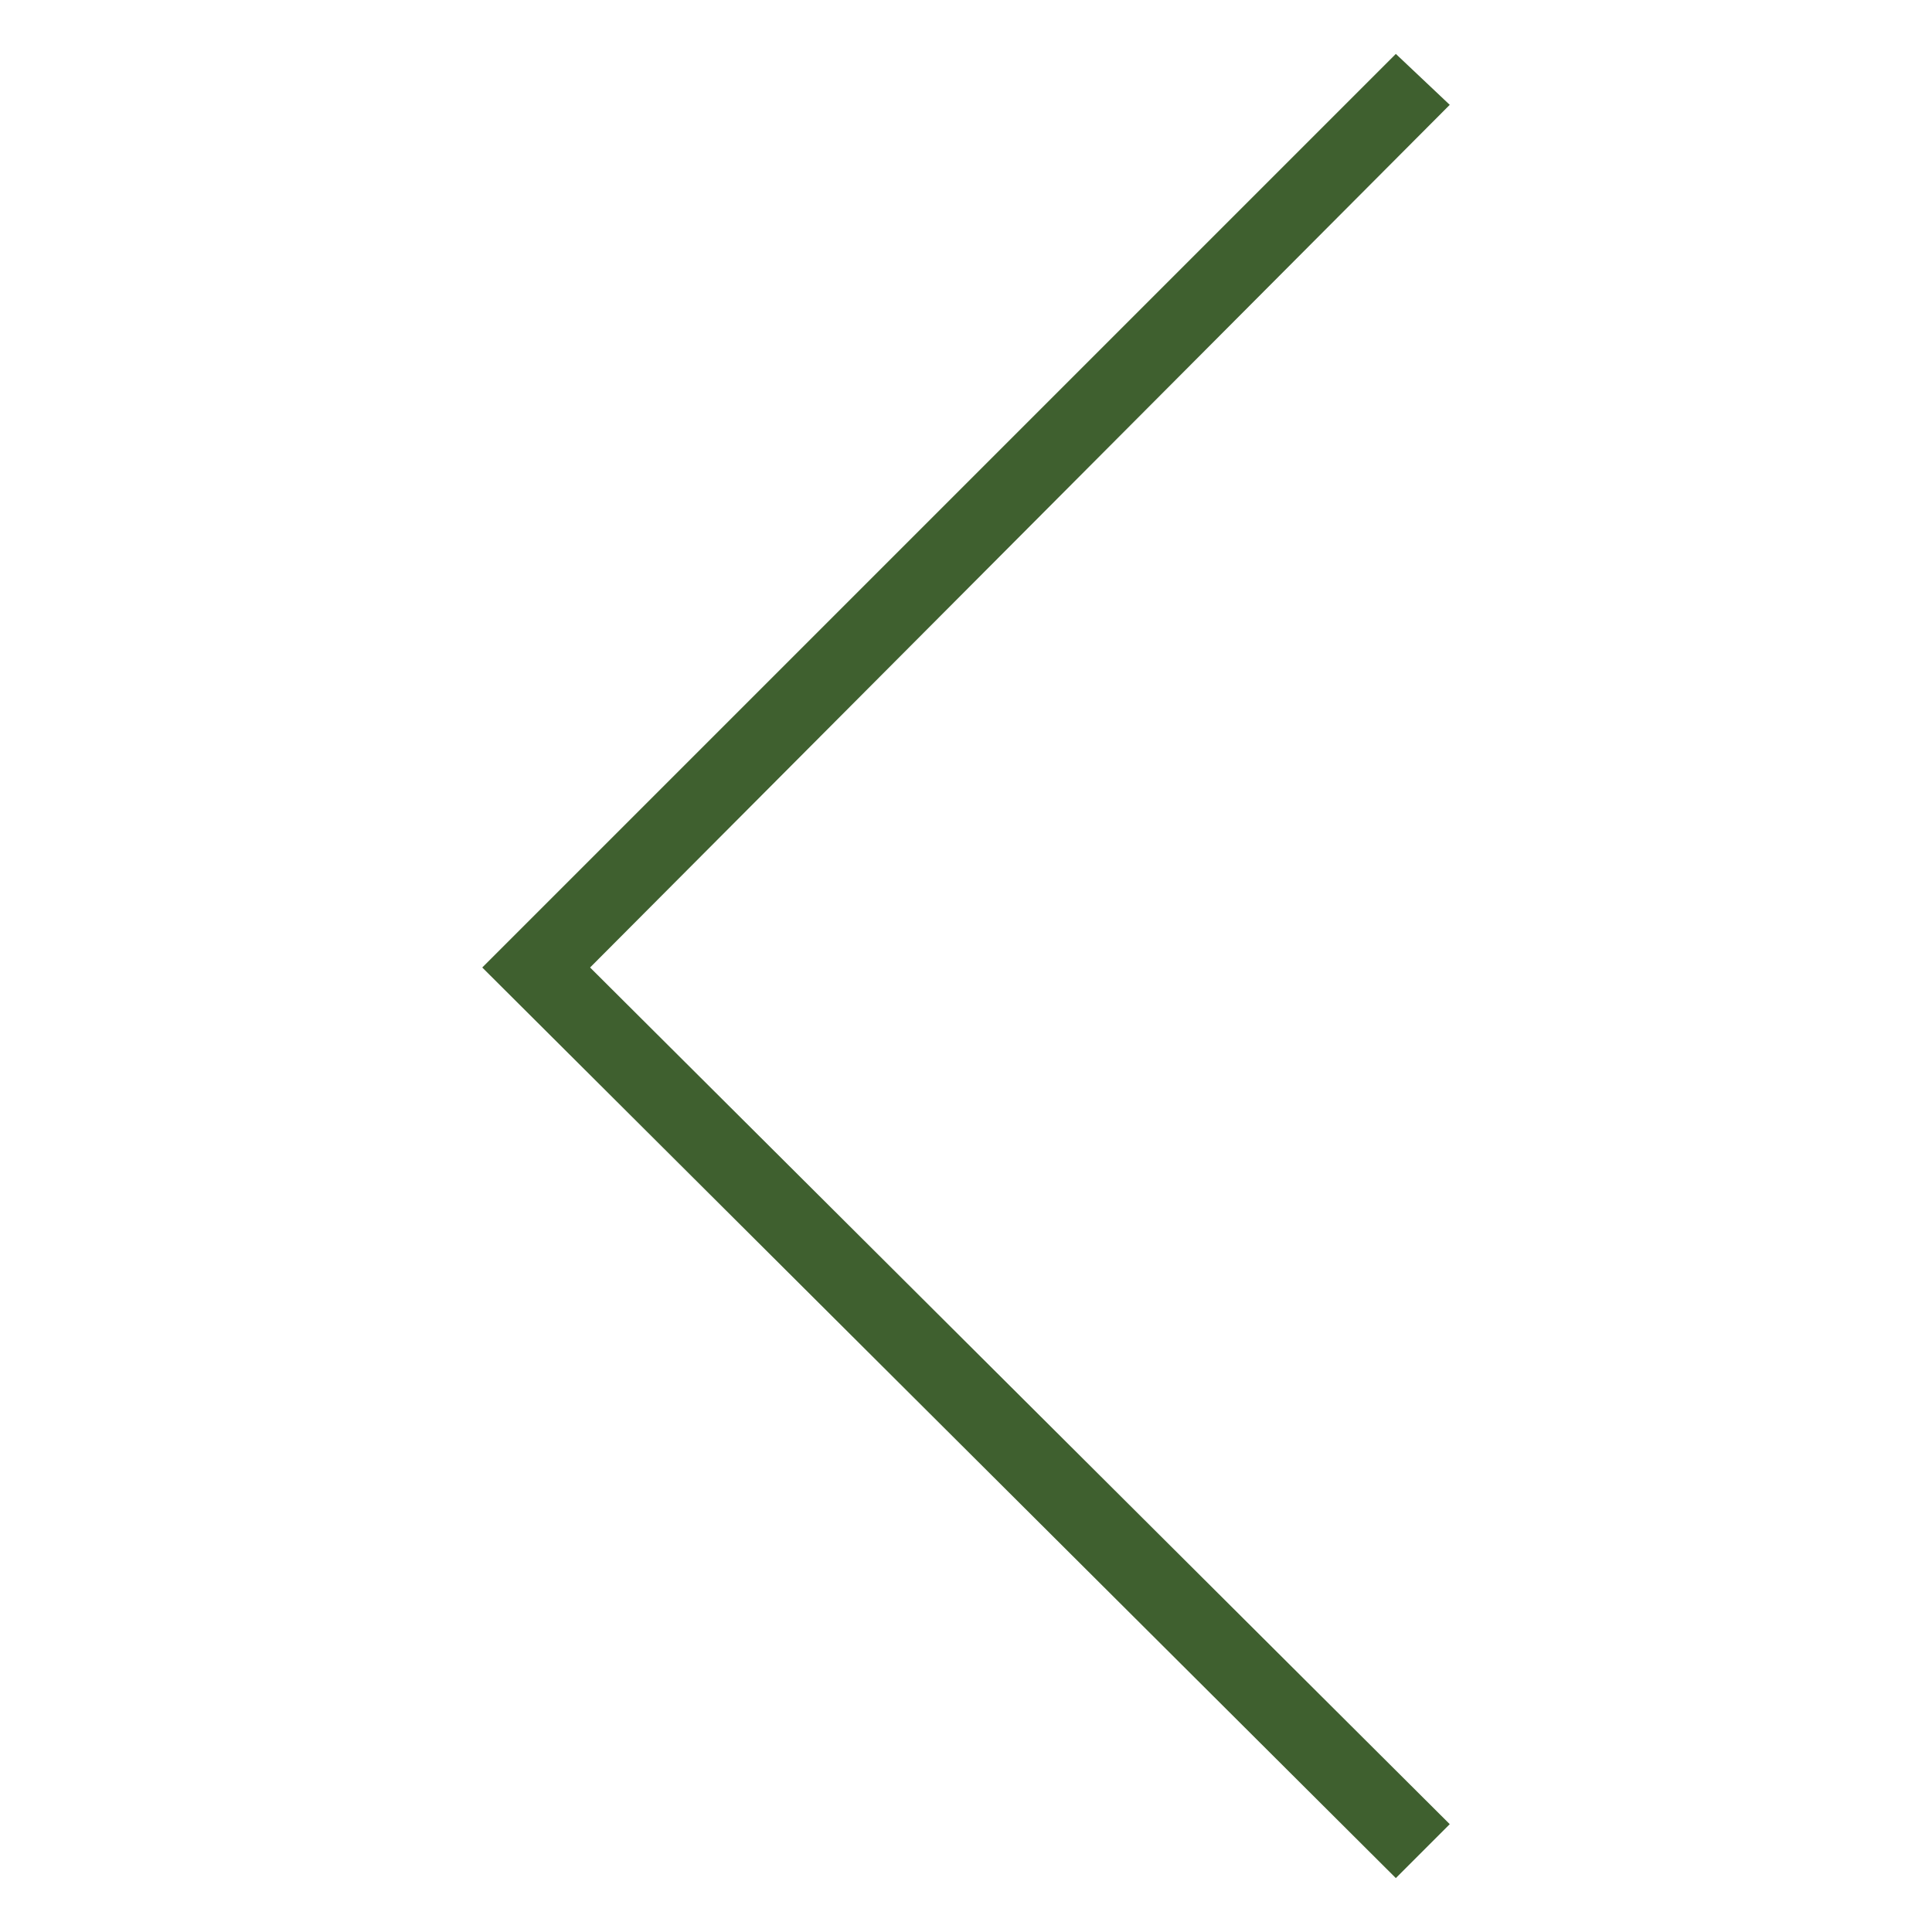 <svg id="レイヤー_1" data-name="レイヤー 1" xmlns="http://www.w3.org/2000/svg" viewBox="0 0 6.45 6.45"><defs><style>.cls-1{fill:#3f602f;}.cls-2{fill:none;}</style></defs><polygon class="cls-1" points="4.66 6.27 1.61 3.23 4.66 0.18 4.84 0.35 1.97 3.23 4.84 6.09 4.66 6.27"/><rect class="cls-2" width="6.45" height="6.45"/></svg>